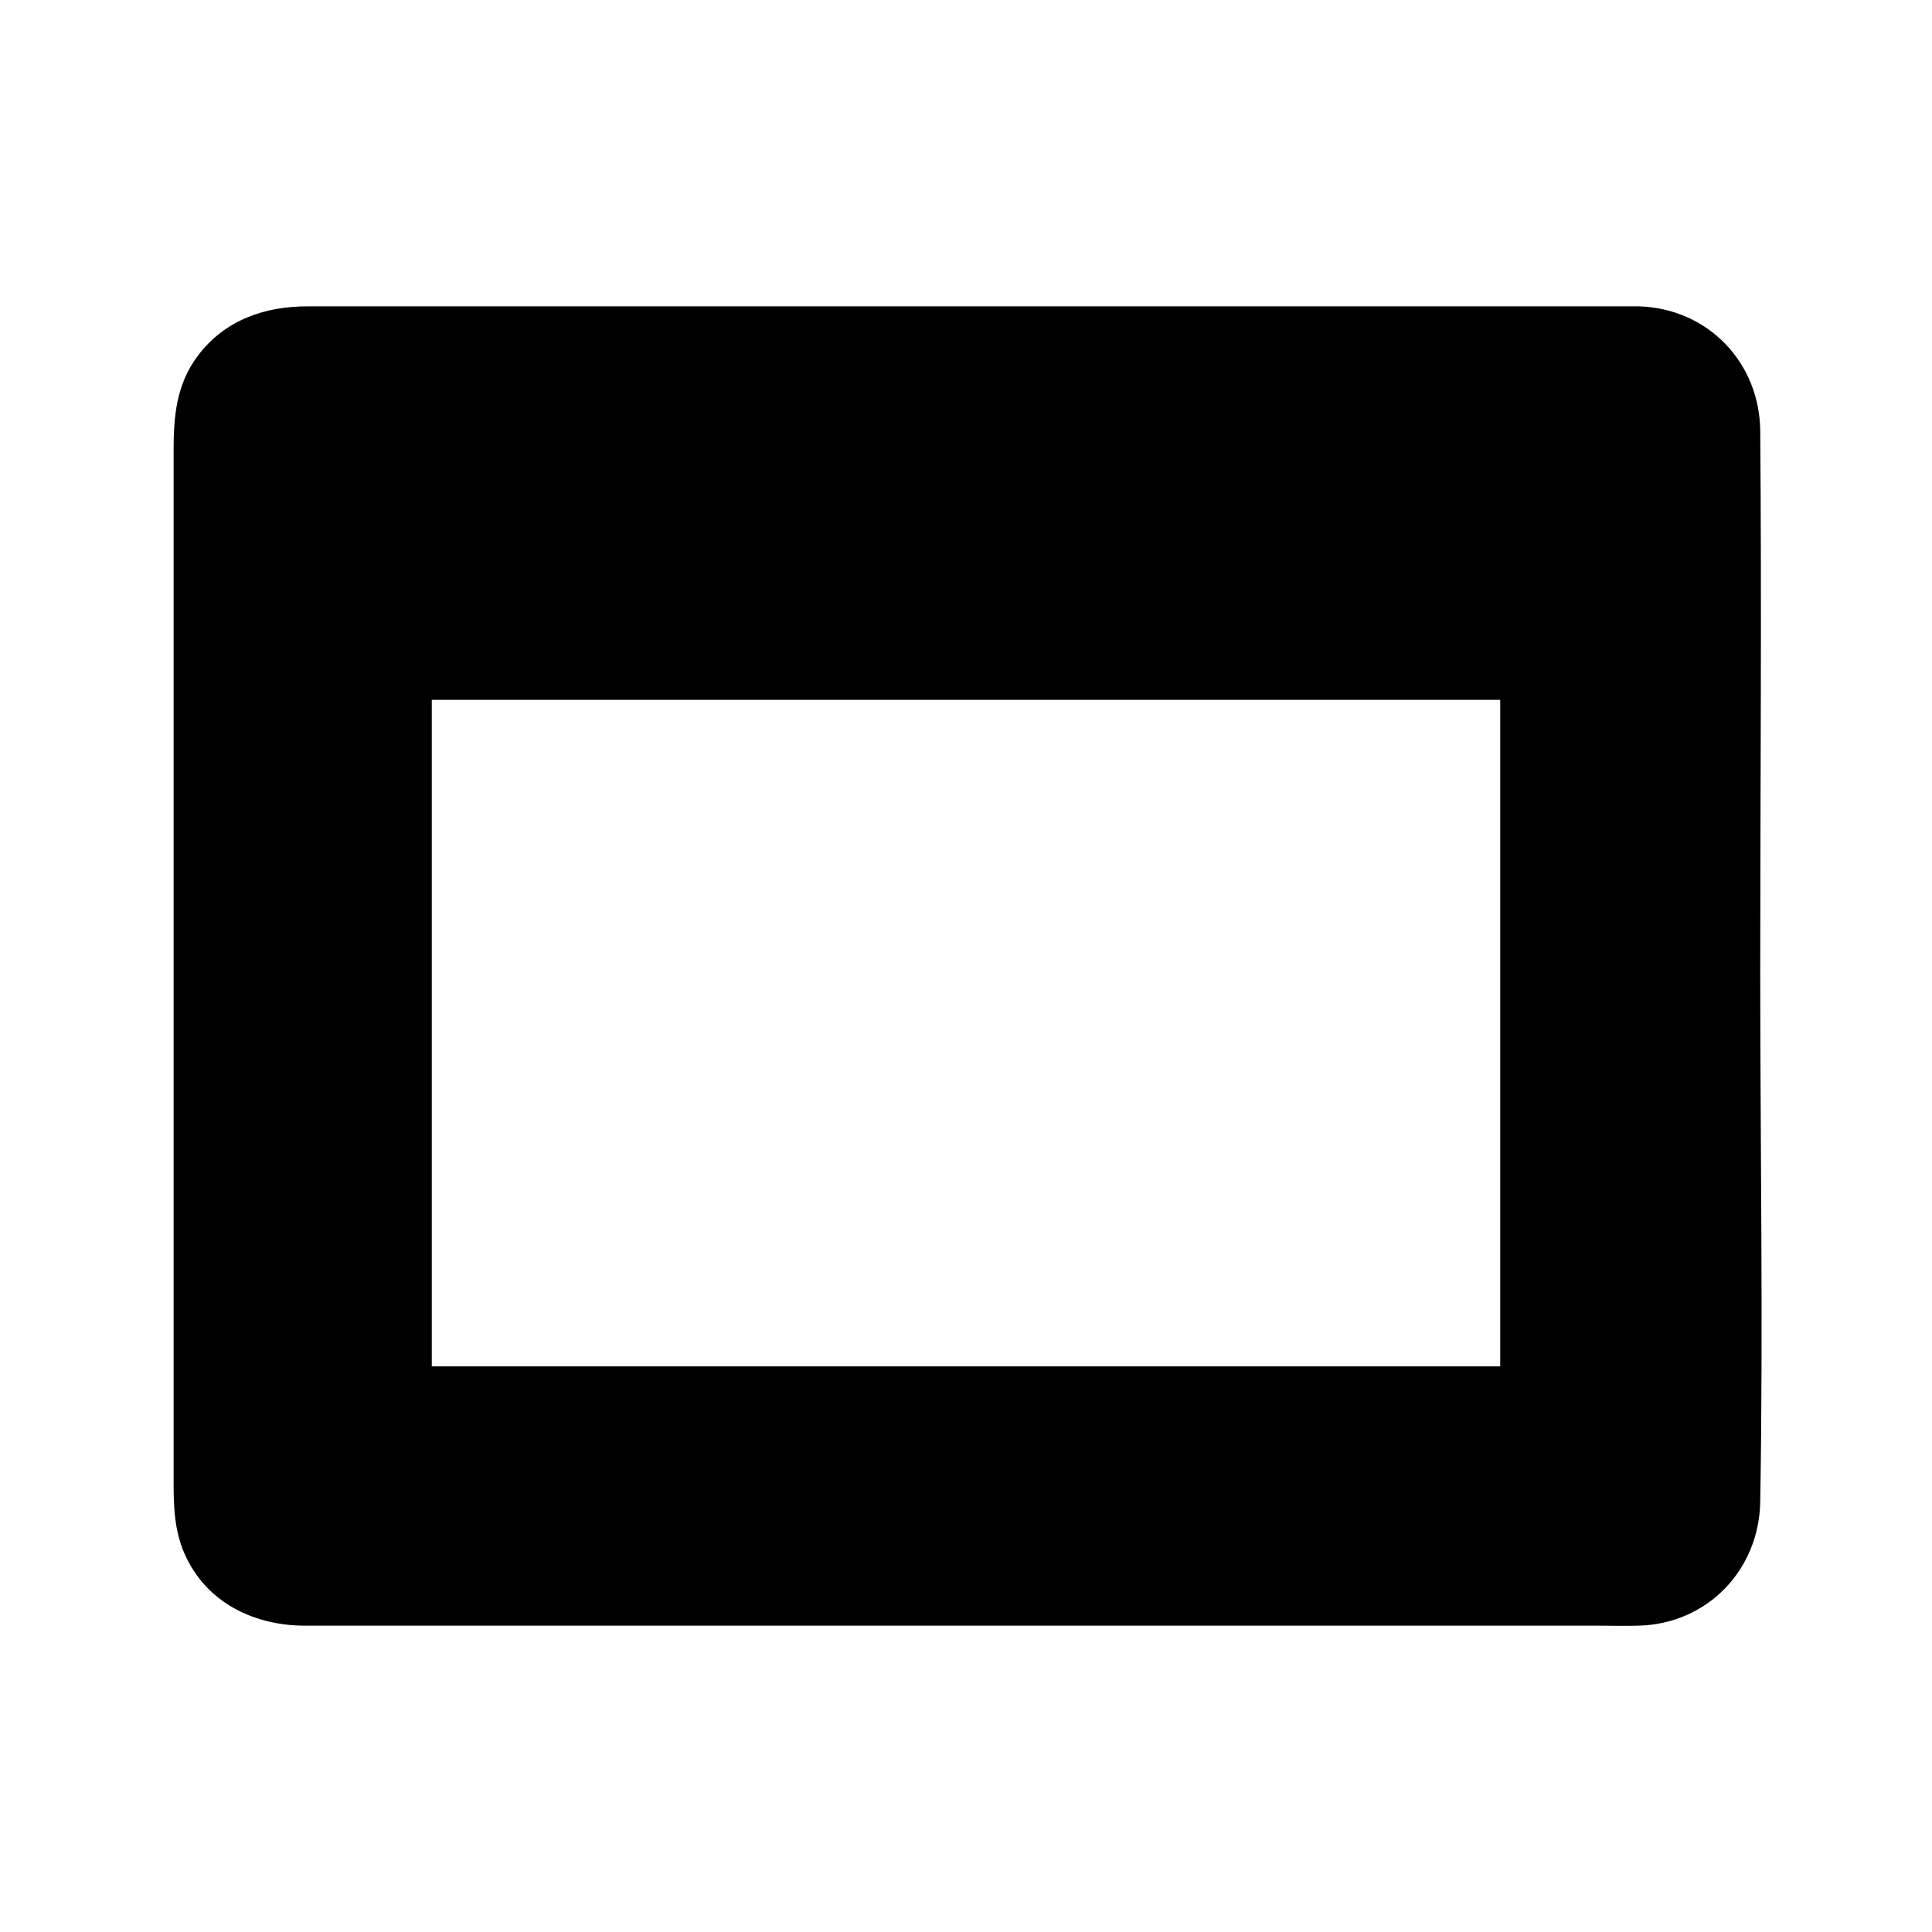 <?xml version="1.0" encoding="UTF-8"?>
<!-- Uploaded to: ICON Repo, www.iconrepo.com, Generator: ICON Repo Mixer Tools -->
<svg fill="#000000" width="800px" height="800px" version="1.1" viewBox="144 144 512 512" xmlns="http://www.w3.org/2000/svg">
 <g>
  <path d="m578.25 234.04h-355.99c-12.898 0-23.375 10.48-23.375 23.375v285.05c0 12.898 10.48 23.375 23.375 23.375h355.99c12.898 0 23.375-10.48 23.375-23.375l0.004-284.95c0-12.895-10.48-23.477-23.379-23.477zm-27.809 280.93h-300.88v-194.47h300.98l-0.004 194.47z"/>
  <path d="m578.25 225.18h-113.76-188.43-50.48c-11.488 0-22.066 3.629-29.223 13.199-5.644 7.559-6.348 16.02-6.348 24.887v159.3 87.059 25.797c0 7.559 0 14.812 3.629 21.867 6.047 11.992 18.34 17.531 31.234 17.531h17.332 71.844 190.74 62.773c3.527 0 7.055 0.102 10.578 0 18.238-0.402 32.043-14.711 32.344-32.848 0.805-46.754 0-93.707 0-140.46 0-47.66 0.402-95.422 0-143.18-0.094-18.238-13.898-32.648-32.238-33.152-11.488-0.301-11.488 17.434 0 17.836 8.262 0.203 14.207 6.449 14.508 14.508v3.223 20.758 79.602 167.77c0 4.434 0.203 8.867 0 13.199-0.301 9.168-7.055 14.711-15.82 14.812-14.309 0.102-28.719 0-43.023 0h-180.46c-43.023 0-86.152 0.102-129.18 0-8.766 0-16.121-5.141-16.426-14.508-0.102-3.93 0-7.859 0-11.688v-69.727-177.14-21.867c0-7.356 1.008-14.812 8.969-18.035 3.727-1.512 8.465-1.008 12.496-1.008h22.066 172.1 147.01 7.859c11.285 0.102 11.285-17.734-0.102-17.734z"/>
  <path d="m550.44 506.1h-101.47-162.33-37.082c2.922 2.922 5.945 5.945 8.867 8.867v-65.598-104.59-24.184c-2.922 2.922-5.945 5.945-8.867 8.867h101.47 162.33 37.082c-2.922-2.922-5.945-5.945-8.867-8.867v65.598 104.59 24.184c0 11.488 17.836 11.488 17.836 0v-65.598-104.59-24.184c0-4.836-4.031-8.867-8.867-8.867h-101.47-162.33-37.082c-4.836 0-8.867 4.031-8.867 8.867v65.598 104.59 24.184c0 4.836 4.031 8.867 8.867 8.867h101.47 162.33 37.082c11.383 0.102 11.383-17.734-0.102-17.734z"/>
 </g>
</svg>